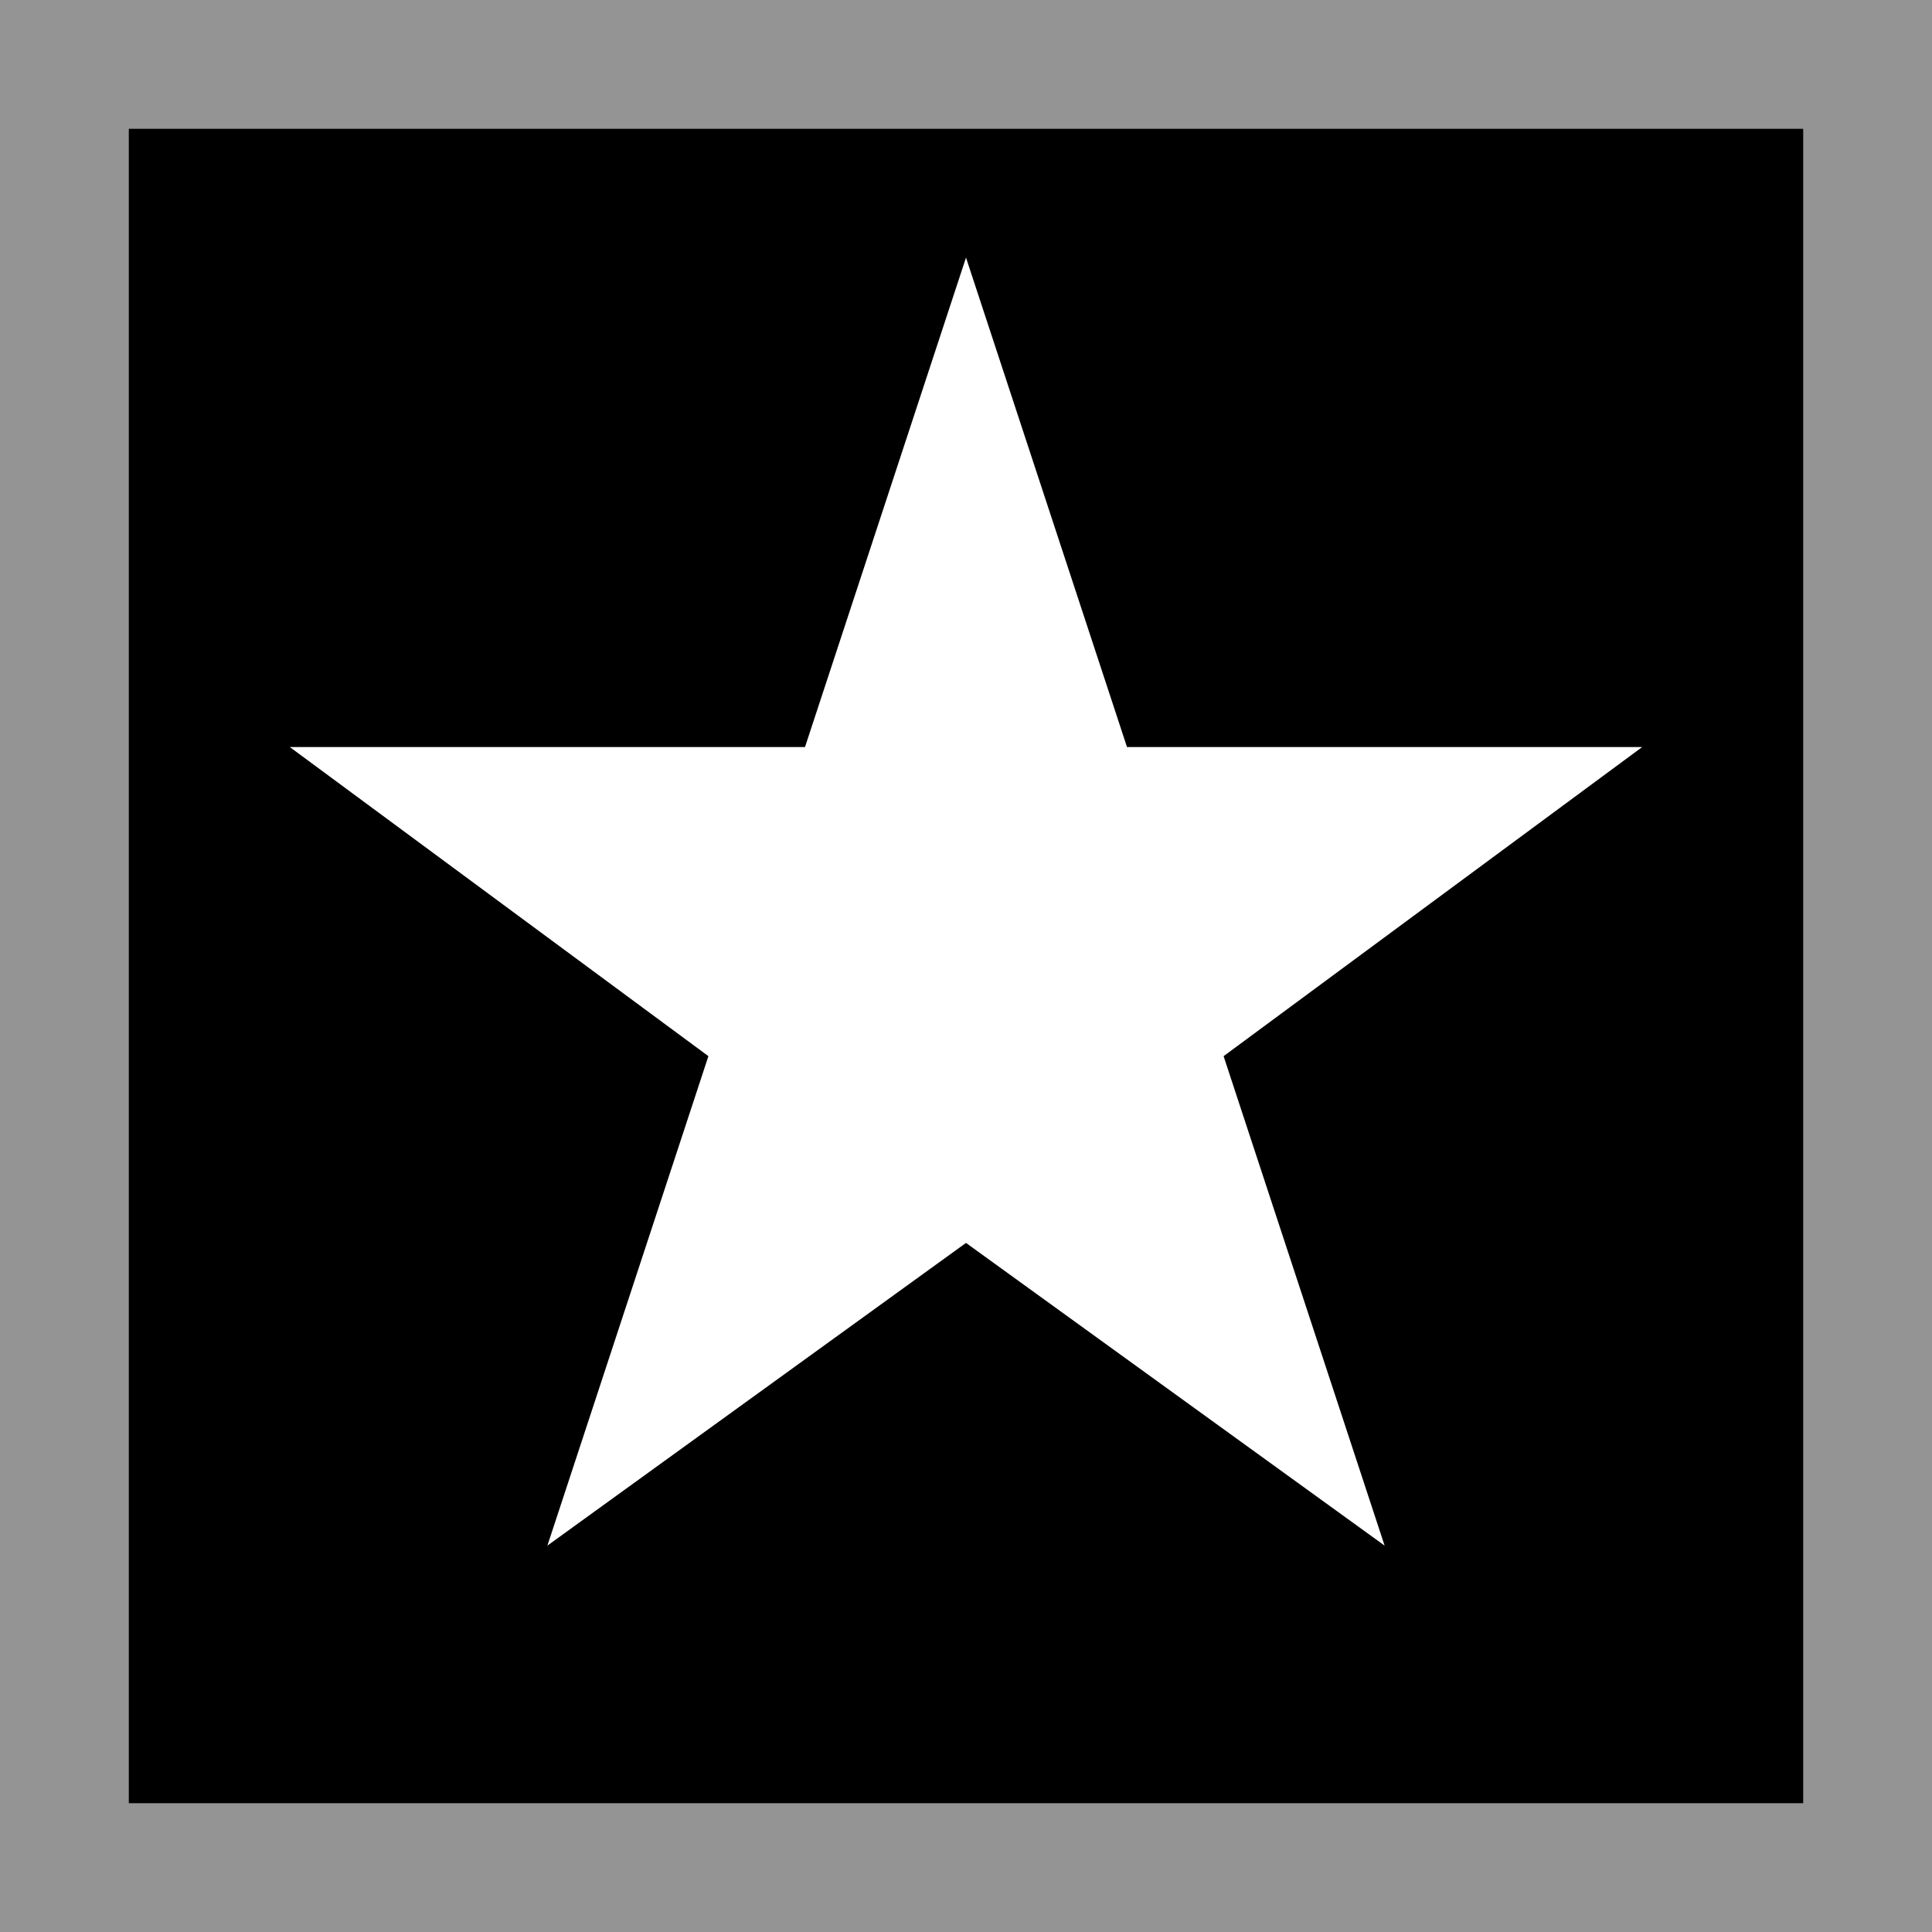 <?xml version="1.0" encoding="UTF-8"?>
<svg xmlns="http://www.w3.org/2000/svg" version="1.1" viewBox="0 0 30 30">
  <defs>
    <style>
      .cls-1 {
        fill: #fff;
      }

      .cls-2 {
        fill: #949494;
      }
    </style>
  </defs>
  <!-- Generator: Adobe Illustrator 28.7.0, SVG Export Plug-In . SVG Version: 1.2.0 Build 136)  -->
  <g>
    <g id="Layer_1">
      <g id="Layer_1-2" data-name="Layer_1">
        <g id="Layer_1-2">
          <rect class="cls-2" width="30" height="30"/>
          <polygon points="2 2 28 2 28 28 2 28 2 2"/>
        </g>
        <polygon class="cls-1" points="15 4 17.5 11.6 25.5 11.6 19 16.4 21.5 24 15 19.3 8.5 24 11 16.4 4.5 11.6 12.5 11.6 15 4"/>
      </g>
    </g>
  </g>
</svg>